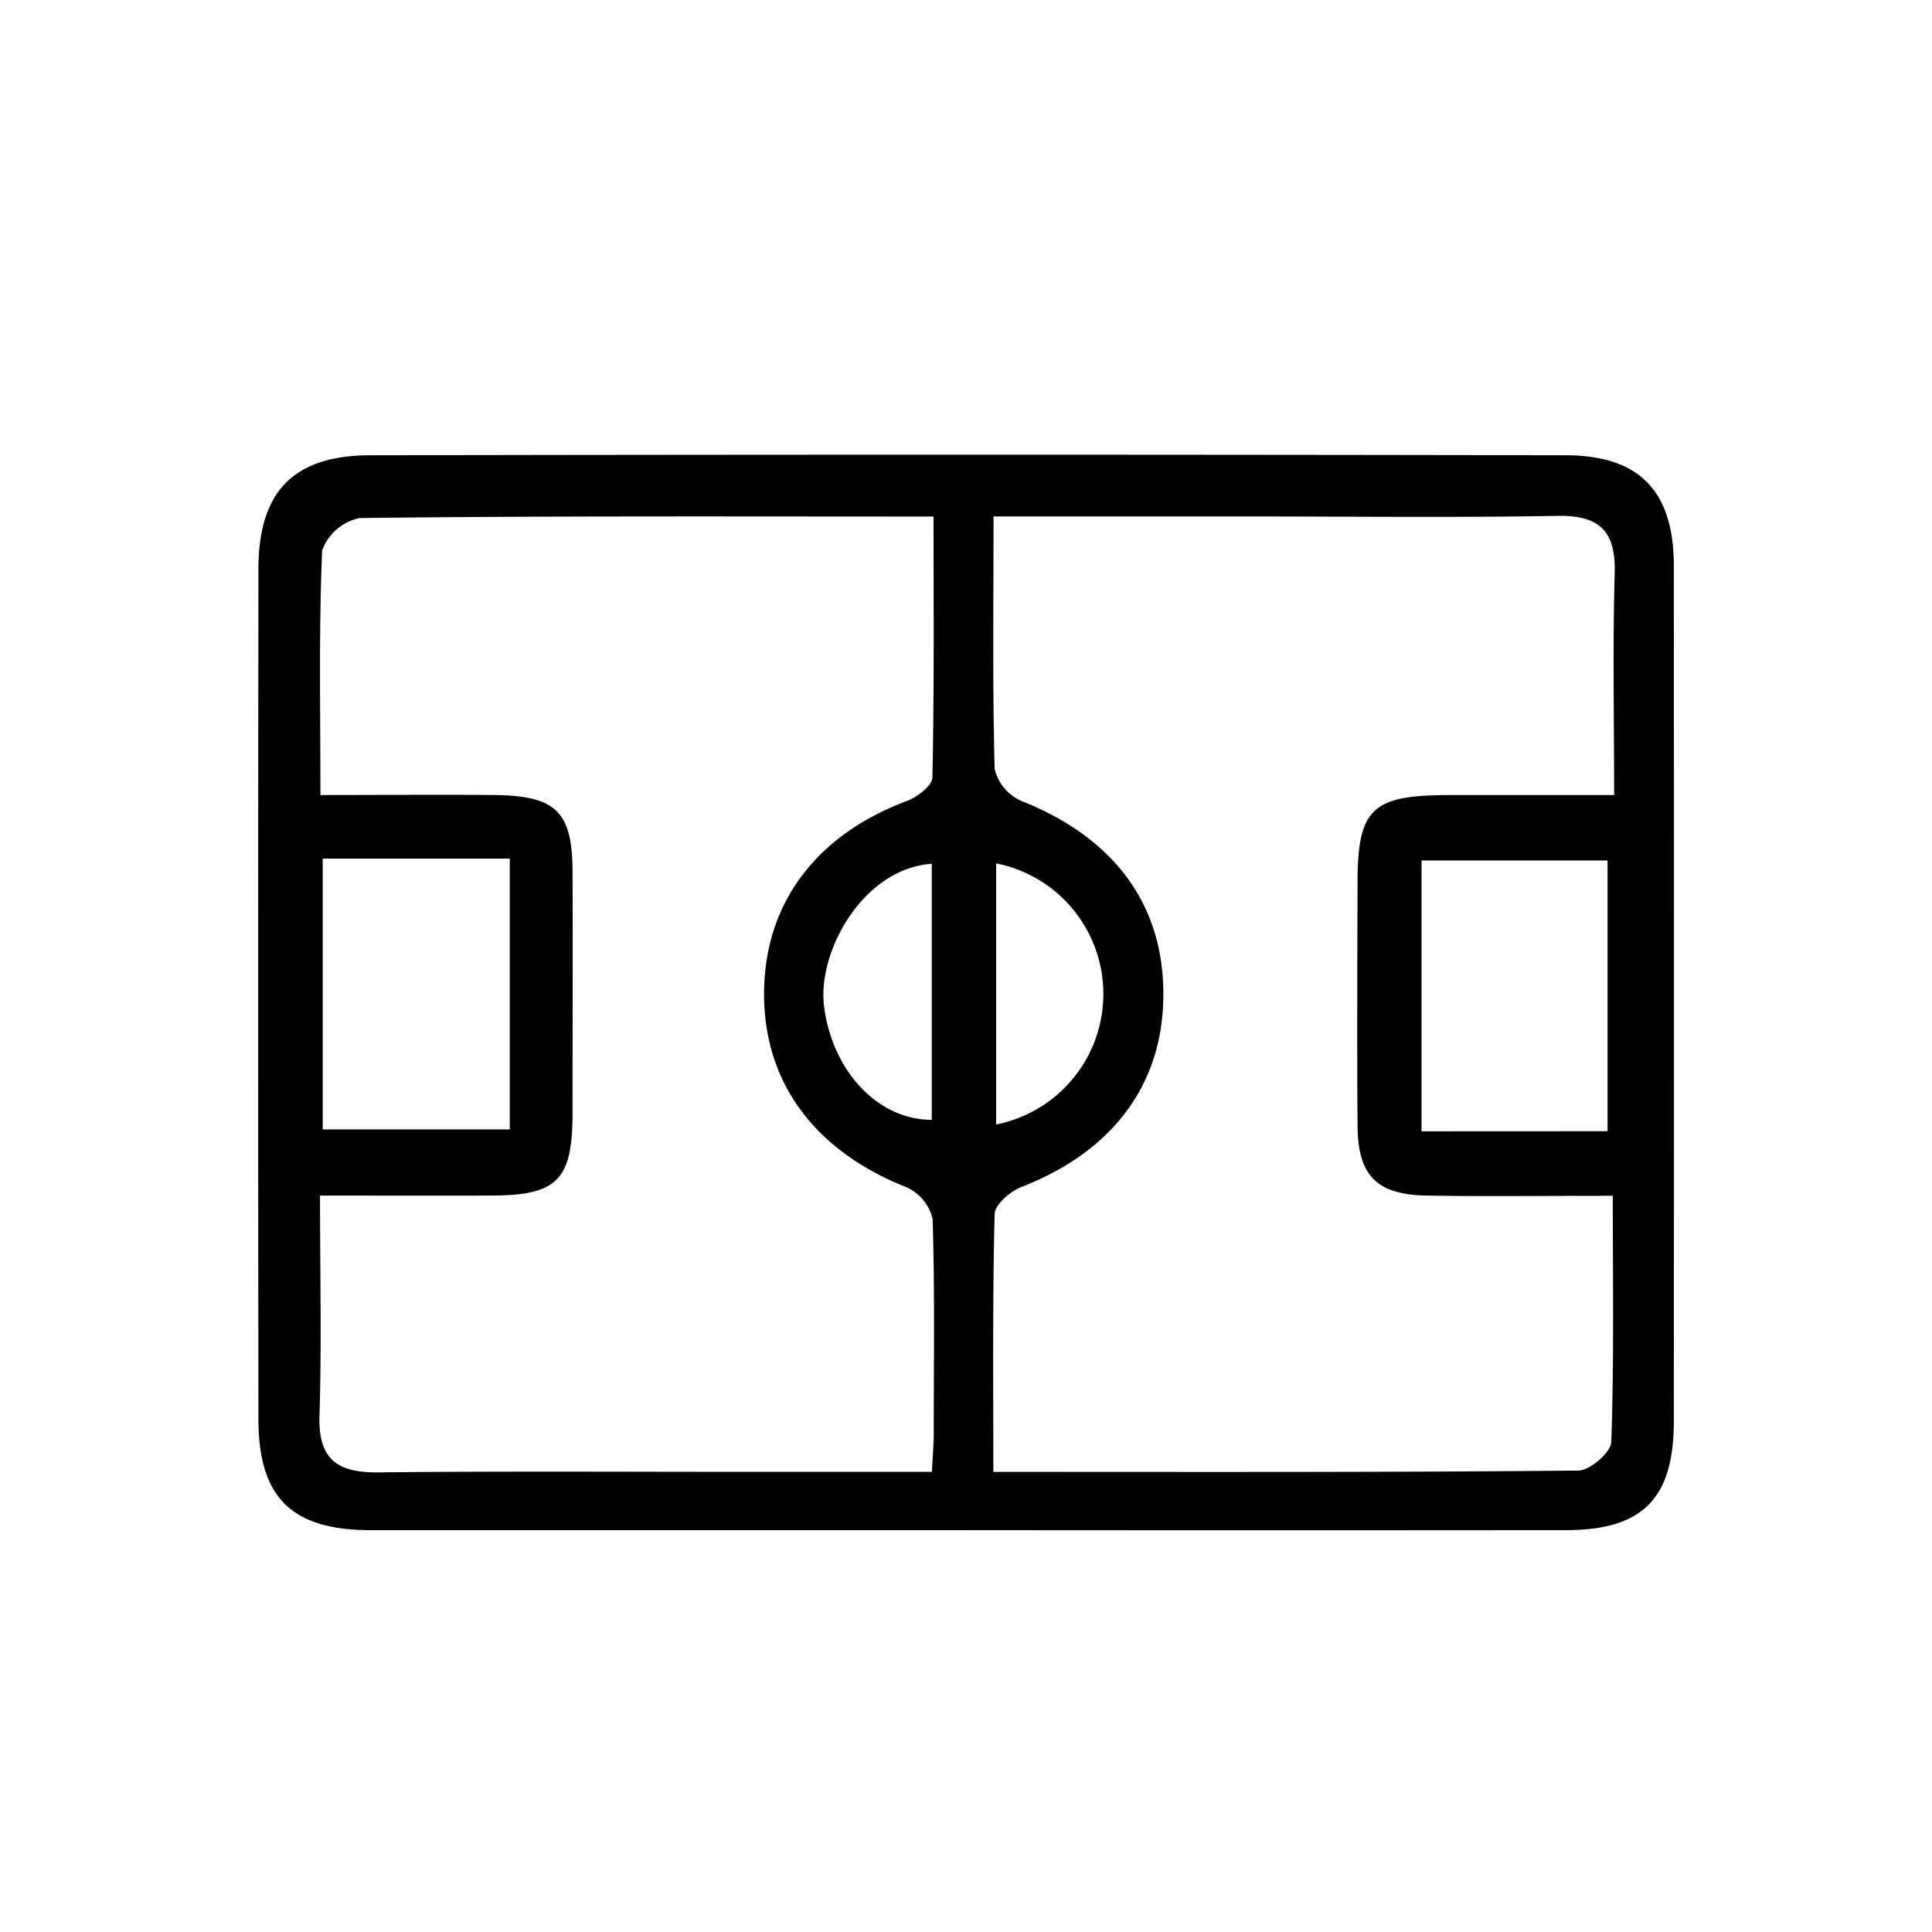 <?xml version="1.0" encoding="UTF-8"?>
<svg xmlns="http://www.w3.org/2000/svg" width="90" height="90" viewBox="0 0 90 90">
  <g id="Group_2250" data-name="Group 2250" transform="translate(-508.604 -566.911)">
    <path id="Path_24969" data-name="Path 24969" d="M10.776,0H79.224A10.8,10.8,0,0,1,90,10.776V79.224A10.8,10.8,0,0,1,79.224,90H10.776A10.8,10.8,0,0,1,0,79.224V10.776A10.743,10.743,0,0,1,10.776,0Z" transform="translate(508.604 566.911)" fill="none"></path>
    <path id="Icons_amenities_playfield" d="M45.287,71.42H17.557c-3.676,0-5.23-1.5-5.239-5.151q-.026-19.8,0-39.613c0-3.6,1.615-5.3,5.2-5.309q27.831-.052,55.67,0c3.484,0,5.064,1.685,5.064,5.16q.013,19.907,0,39.823c0,3.623-1.449,5.082-5.02,5.09Q59.253,71.433,45.287,71.42ZM46.562,24.2c0,4.139-.052,7.954.052,11.761a2.181,2.181,0,0,0,1.231,1.484c4.331,1.711,6.662,4.837,6.627,9.089-.026,4.147-2.384,7.256-6.61,8.9-.524.2-1.24.821-1.249,1.266-.1,3.938-.061,7.876-.061,12.005,9.238,0,18.239.026,27.25-.061.541,0,1.528-.856,1.537-1.336.131-3.781.07-7.561.07-11.464-3.082,0-5.859.035-8.626-.009-2.384-.035-3.257-.926-3.265-3.3-.026-3.746-.009-7.5,0-11.246,0-3.449.655-4.095,4.147-4.112h7.806c0-3.658-.07-6.985.026-10.3.061-1.965-.664-2.742-2.672-2.707-4.863.087-9.718.026-14.581.026H46.553Zm-2.873,44.52c.044-.829.087-1.31.087-1.79,0-3.335.052-6.671-.052-10.006A2.168,2.168,0,0,0,42.5,55.442c-4.287-1.694-6.679-4.916-6.627-9.124.052-4.139,2.445-7.291,6.662-8.871.48-.183,1.17-.707,1.179-1.083.087-4.008.052-8.015.052-12.163-9.089,0-17.908-.035-26.726.07a2.371,2.371,0,0,0-1.755,1.51c-.157,3.728-.079,7.456-.079,11.394,2.873,0,5.5-.026,8.129,0,2.855.035,3.606.786,3.615,3.562.017,3.754,0,7.509,0,11.263,0,3.1-.707,3.824-3.763,3.833-2.611.009-5.23,0-8,0,0,3.606.079,6.933-.026,10.25-.061,2.052.838,2.663,2.75,2.646,5.7-.061,11.394-.026,17.1-.026h8.679ZM15.313,40.136V52.752h8.714V40.136Zm59.852,12.7V40.223H66.5V52.84Zm-28.481-.314a6.2,6.2,0,0,0,0-12.163Zm-3-12.145c-3.213.227-5.326,4.095-5.02,6.61.367,3.021,2.506,5.326,5.02,5.317Z" transform="translate(508.325 566.772)"></path>
  </g>
</svg>
